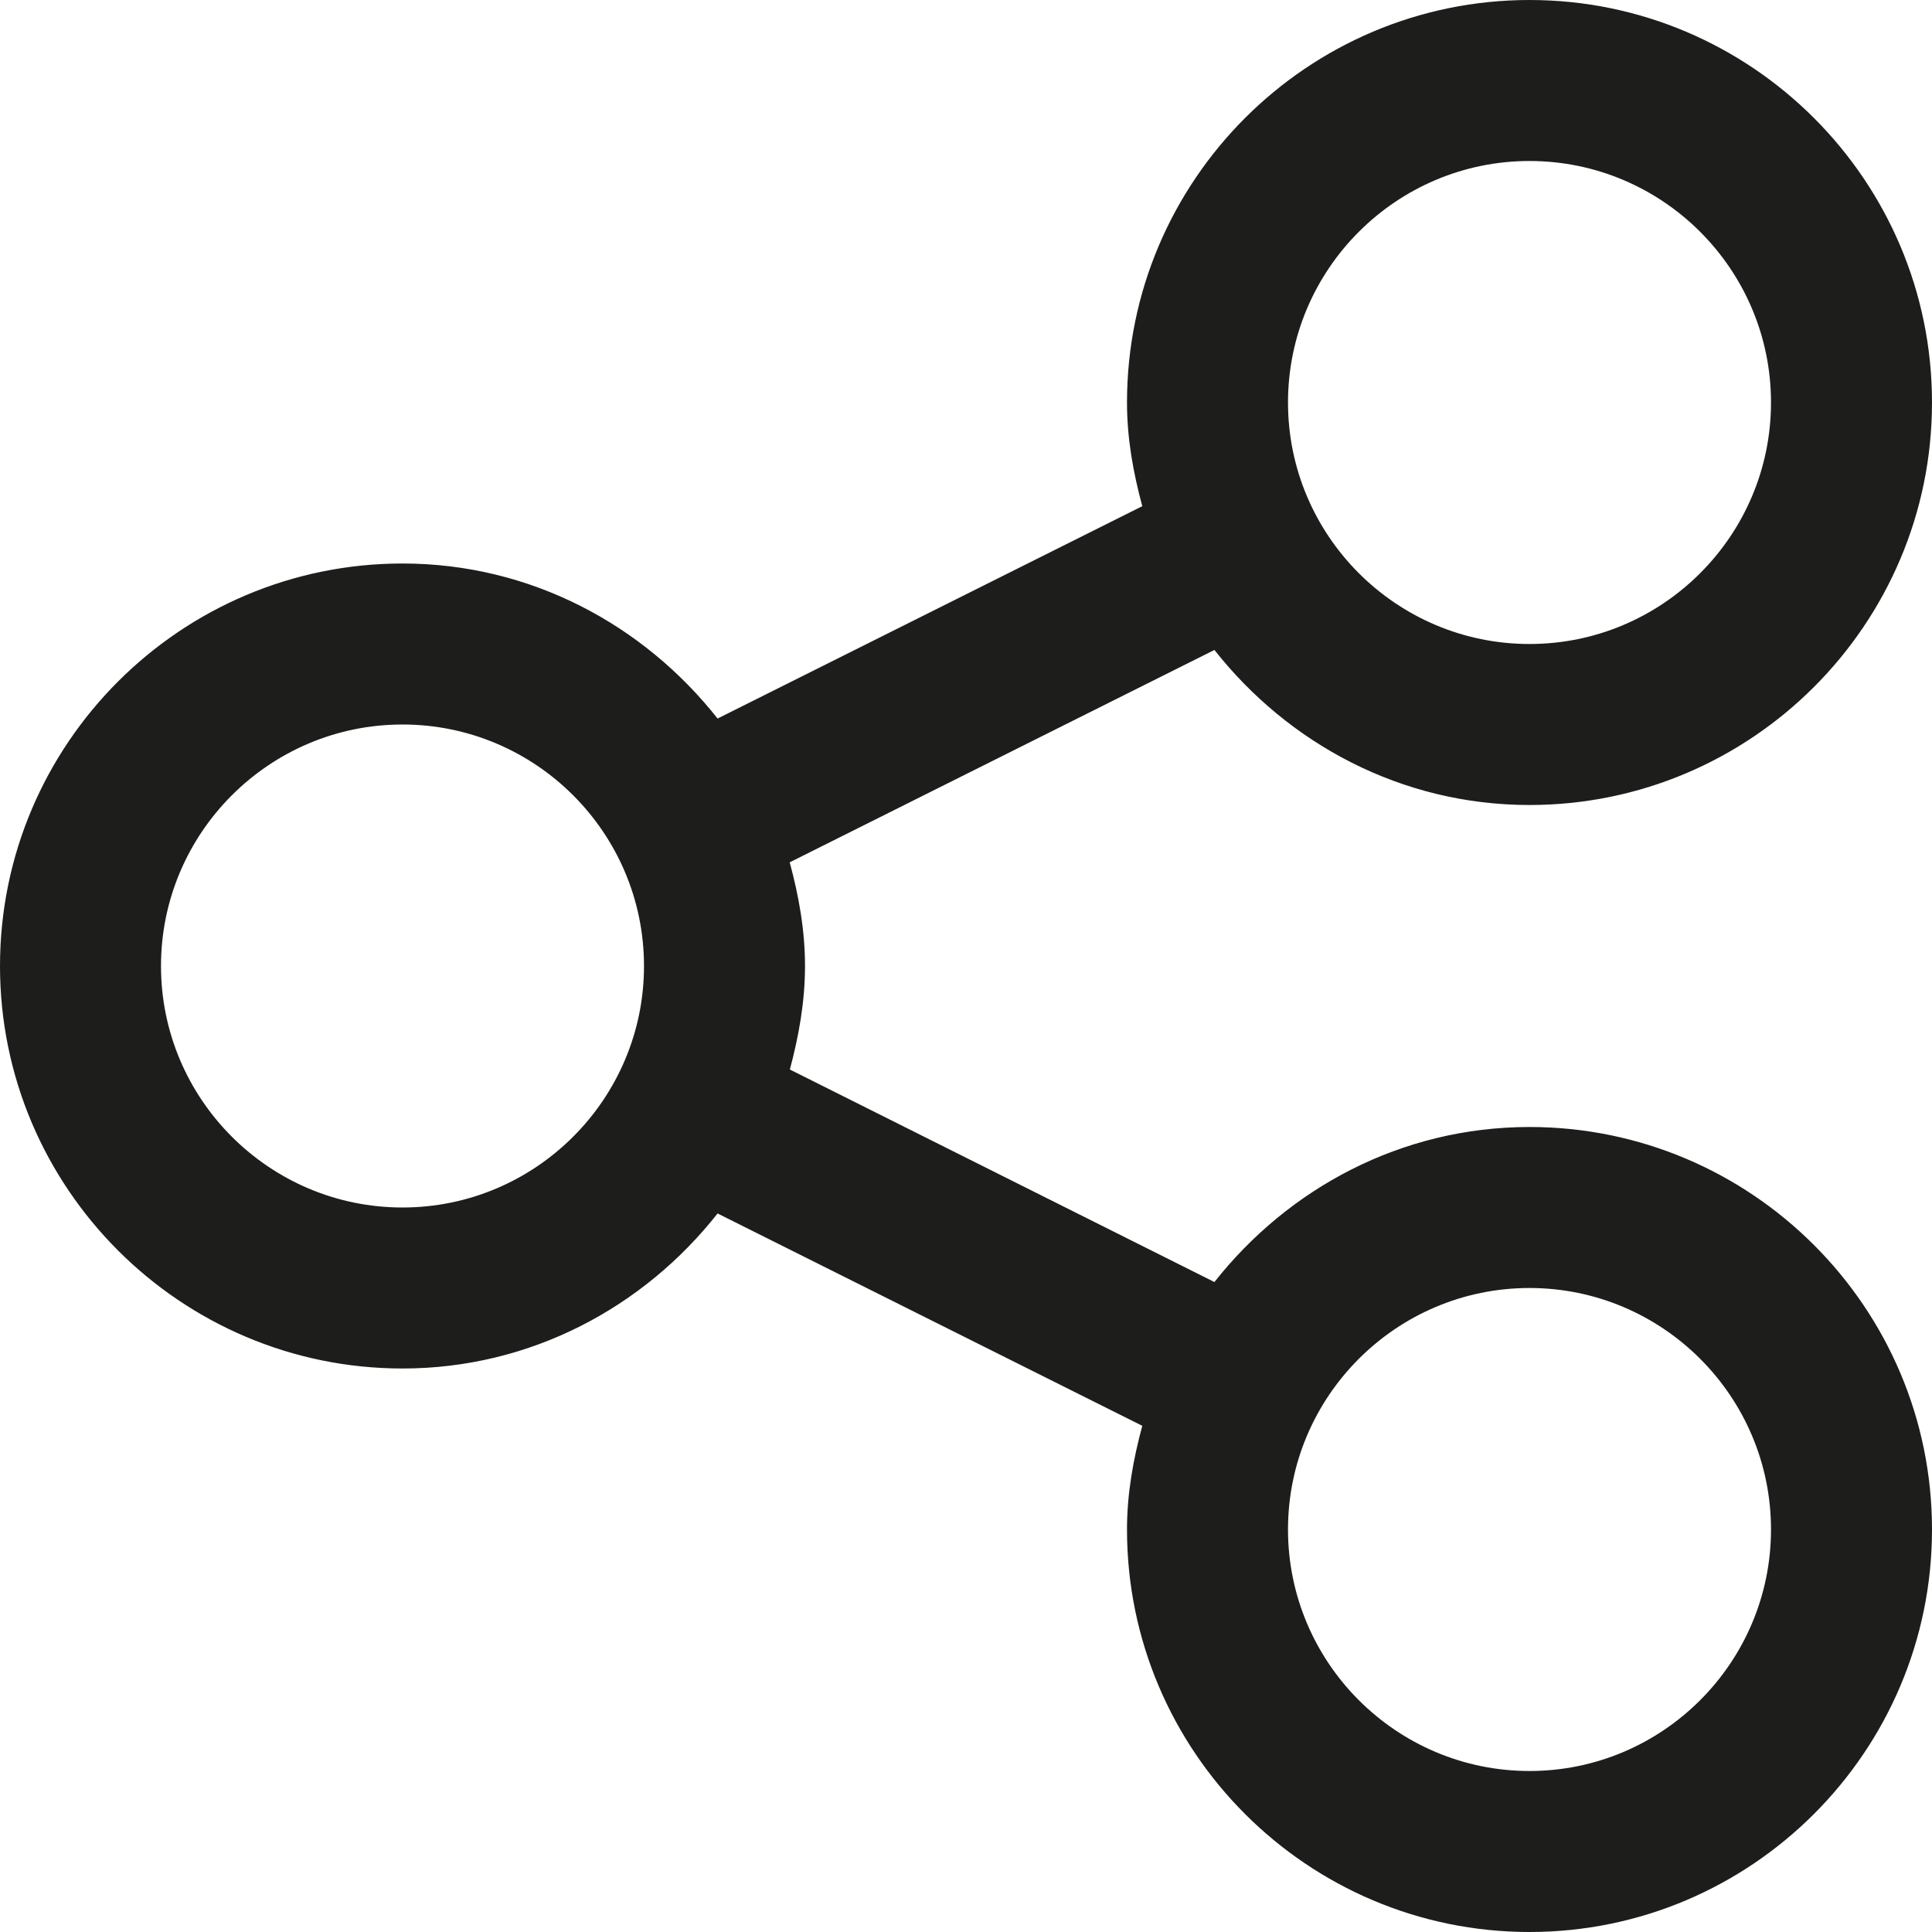 <?xml version="1.0" ?><!-- Скачано с сайта svg4.ru / Downloaded from svg4.ru -->
<svg width="800px" height="800px" viewBox="0 0 12 12" enable-background="new 0 0 12 12" id="Слой_1" version="1.1" xml:space="preserve" xmlns="http://www.w3.org/2000/svg" xmlns:xlink="http://www.w3.org/1999/xlink"><path d="M9.5,7C8.704,7,8.002,7.381,7.543,7.963L4.906,6.643  C4.961,6.437,5,6.224,5,6c0-0.224-0.039-0.437-0.095-0.644L7.543,4.037  C8.002,4.619,8.704,5,9.5,5C10.878,5,12,3.879,12,2.5S10.878,0,9.5,0S7,1.121,7,2.5  c0,0.224,0.039,0.437,0.095,0.644L4.457,4.463C3.998,3.881,3.296,3.5,2.5,3.5  C1.122,3.5,0,4.621,0,6s1.122,2.5,2.5,2.5c0.796,0,1.499-0.381,1.957-0.963l2.638,1.319  C7.039,9.063,7,9.276,7,9.5C7,10.879,8.122,12,9.5,12S12,10.879,12,9.5S10.878,7,9.5,7z M9.5,1  C10.327,1,11,1.673,11,2.5S10.327,4,9.5,4S8,3.327,8,2.5S8.673,1,9.5,1z M2.5,7.5  C1.673,7.5,1,6.827,1,6s0.673-1.5,1.5-1.5S4,5.173,4,6S3.327,7.5,2.5,7.5z M9.5,11  C8.673,11,8,10.327,8,9.5S8.673,8,9.5,8S11,8.673,11,9.5S10.327,11,9.5,11z" fill="#1D1D1B"/></svg>